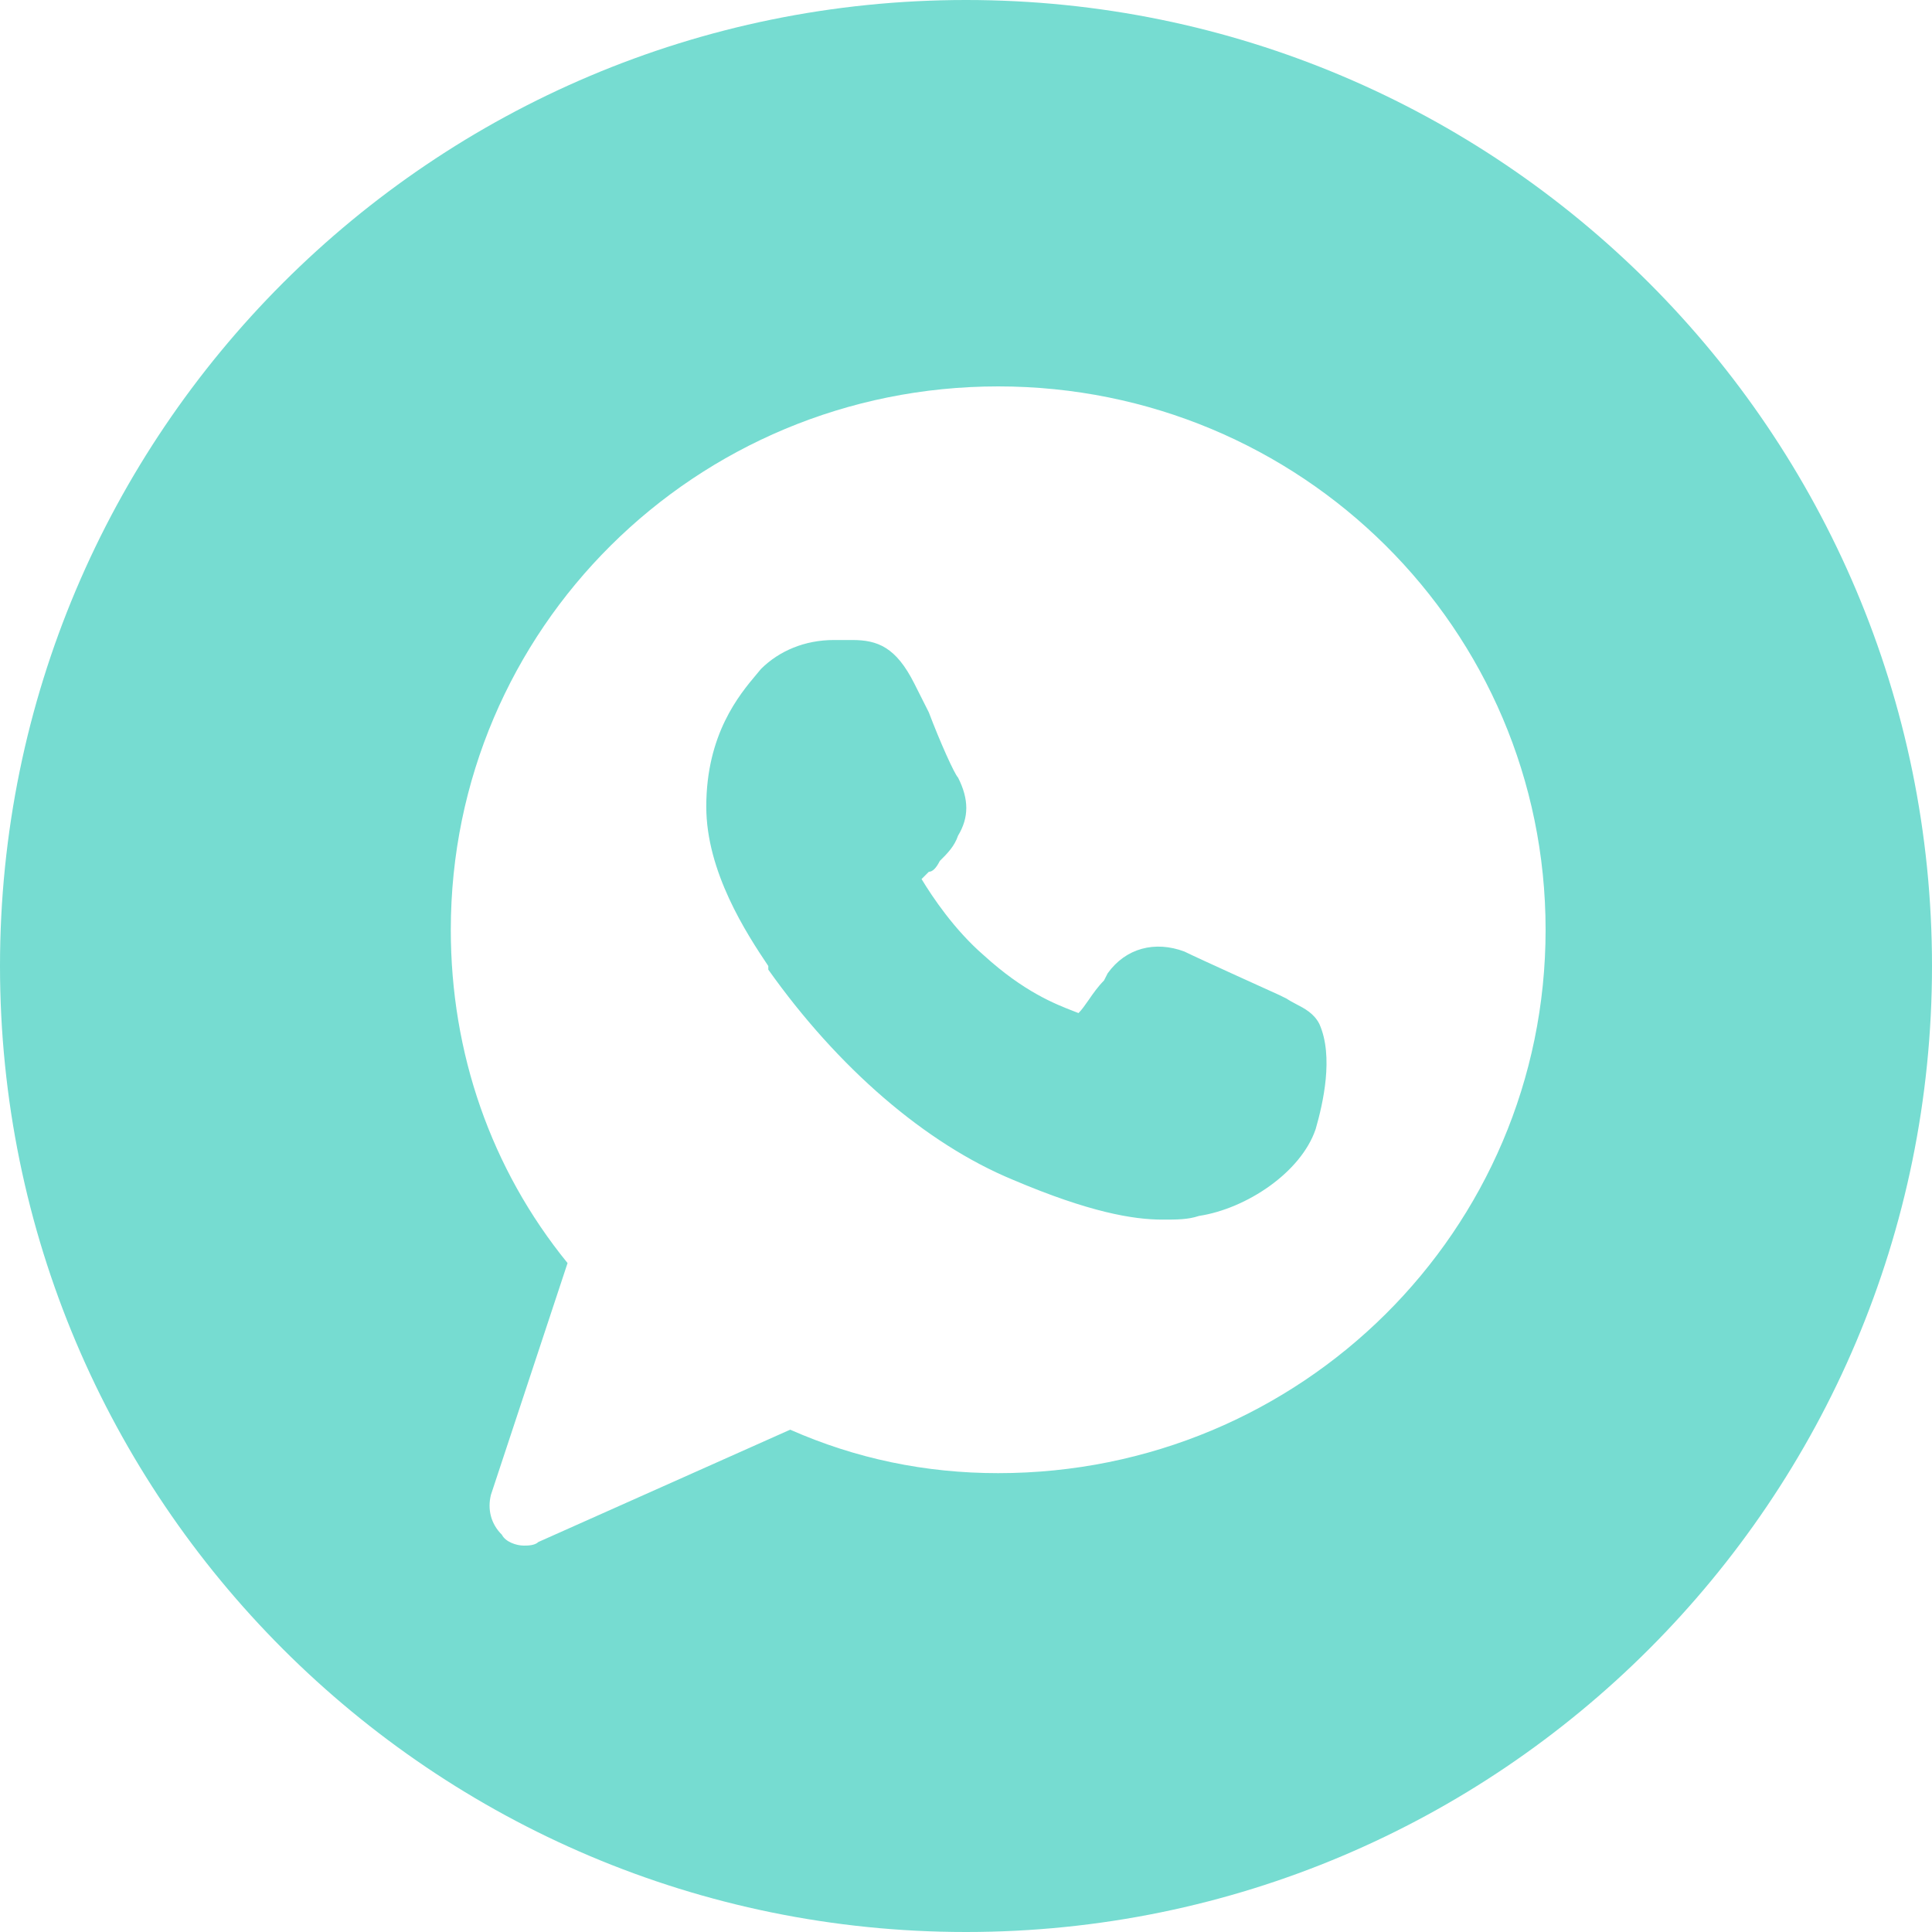 <?xml version="1.0" encoding="UTF-8"?> <svg xmlns="http://www.w3.org/2000/svg" width="30" height="30" viewBox="0 0 30 30" fill="none"><path fill-rule="evenodd" clip-rule="evenodd" d="M15 30C23.284 30 30 23.284 30 15C30 6.716 23.284 0 15 0C6.716 0 0 6.716 0 15C0 23.284 6.716 30 15 30ZM7 14.438C7 9.769 10.797 6 15.5 6C20.203 6 24 9.769 24 14.438C24 19.106 20.203 22.875 15.5 22.875C14.367 22.875 13.29 22.65 12.27 22.2L8.36 23.944C8.303 24 8.19 24 8.133 24C8.02 24 7.85 23.944 7.793 23.831C7.623 23.663 7.567 23.438 7.623 23.212L8.813 19.613C7.623 18.15 7 16.35 7 14.438ZM18.617 18.881C19.353 18.769 20.203 18.206 20.43 17.531C20.543 17.137 20.713 16.406 20.487 15.9C20.404 15.737 20.262 15.662 20.125 15.591C20.074 15.564 20.023 15.537 19.977 15.506L19.863 15.45C19.863 15.45 18.617 14.887 18.39 14.775C17.937 14.606 17.483 14.719 17.2 15.113L17.143 15.225C17.05 15.318 16.973 15.428 16.905 15.527C16.849 15.607 16.798 15.681 16.747 15.731C16.725 15.723 16.702 15.714 16.678 15.704C16.384 15.59 15.901 15.403 15.273 14.831C14.82 14.438 14.48 13.931 14.31 13.65L14.423 13.537C14.48 13.537 14.537 13.481 14.593 13.369C14.707 13.256 14.82 13.144 14.877 12.975C15.047 12.694 15.047 12.412 14.877 12.075C14.82 12.019 14.593 11.512 14.423 11.062L14.197 10.613C13.913 10.05 13.63 9.938 13.233 9.938H12.95C12.497 9.938 12.1 10.106 11.817 10.387C11.796 10.413 11.773 10.441 11.747 10.471C11.483 10.785 10.967 11.398 10.967 12.525C10.967 13.537 11.59 14.494 11.93 15V15.056C13.007 16.575 14.367 17.756 15.727 18.319C16.917 18.825 17.597 18.938 18.05 18.938C18.277 18.938 18.447 18.938 18.617 18.881Z" fill="#76DCD1"></path></svg> 